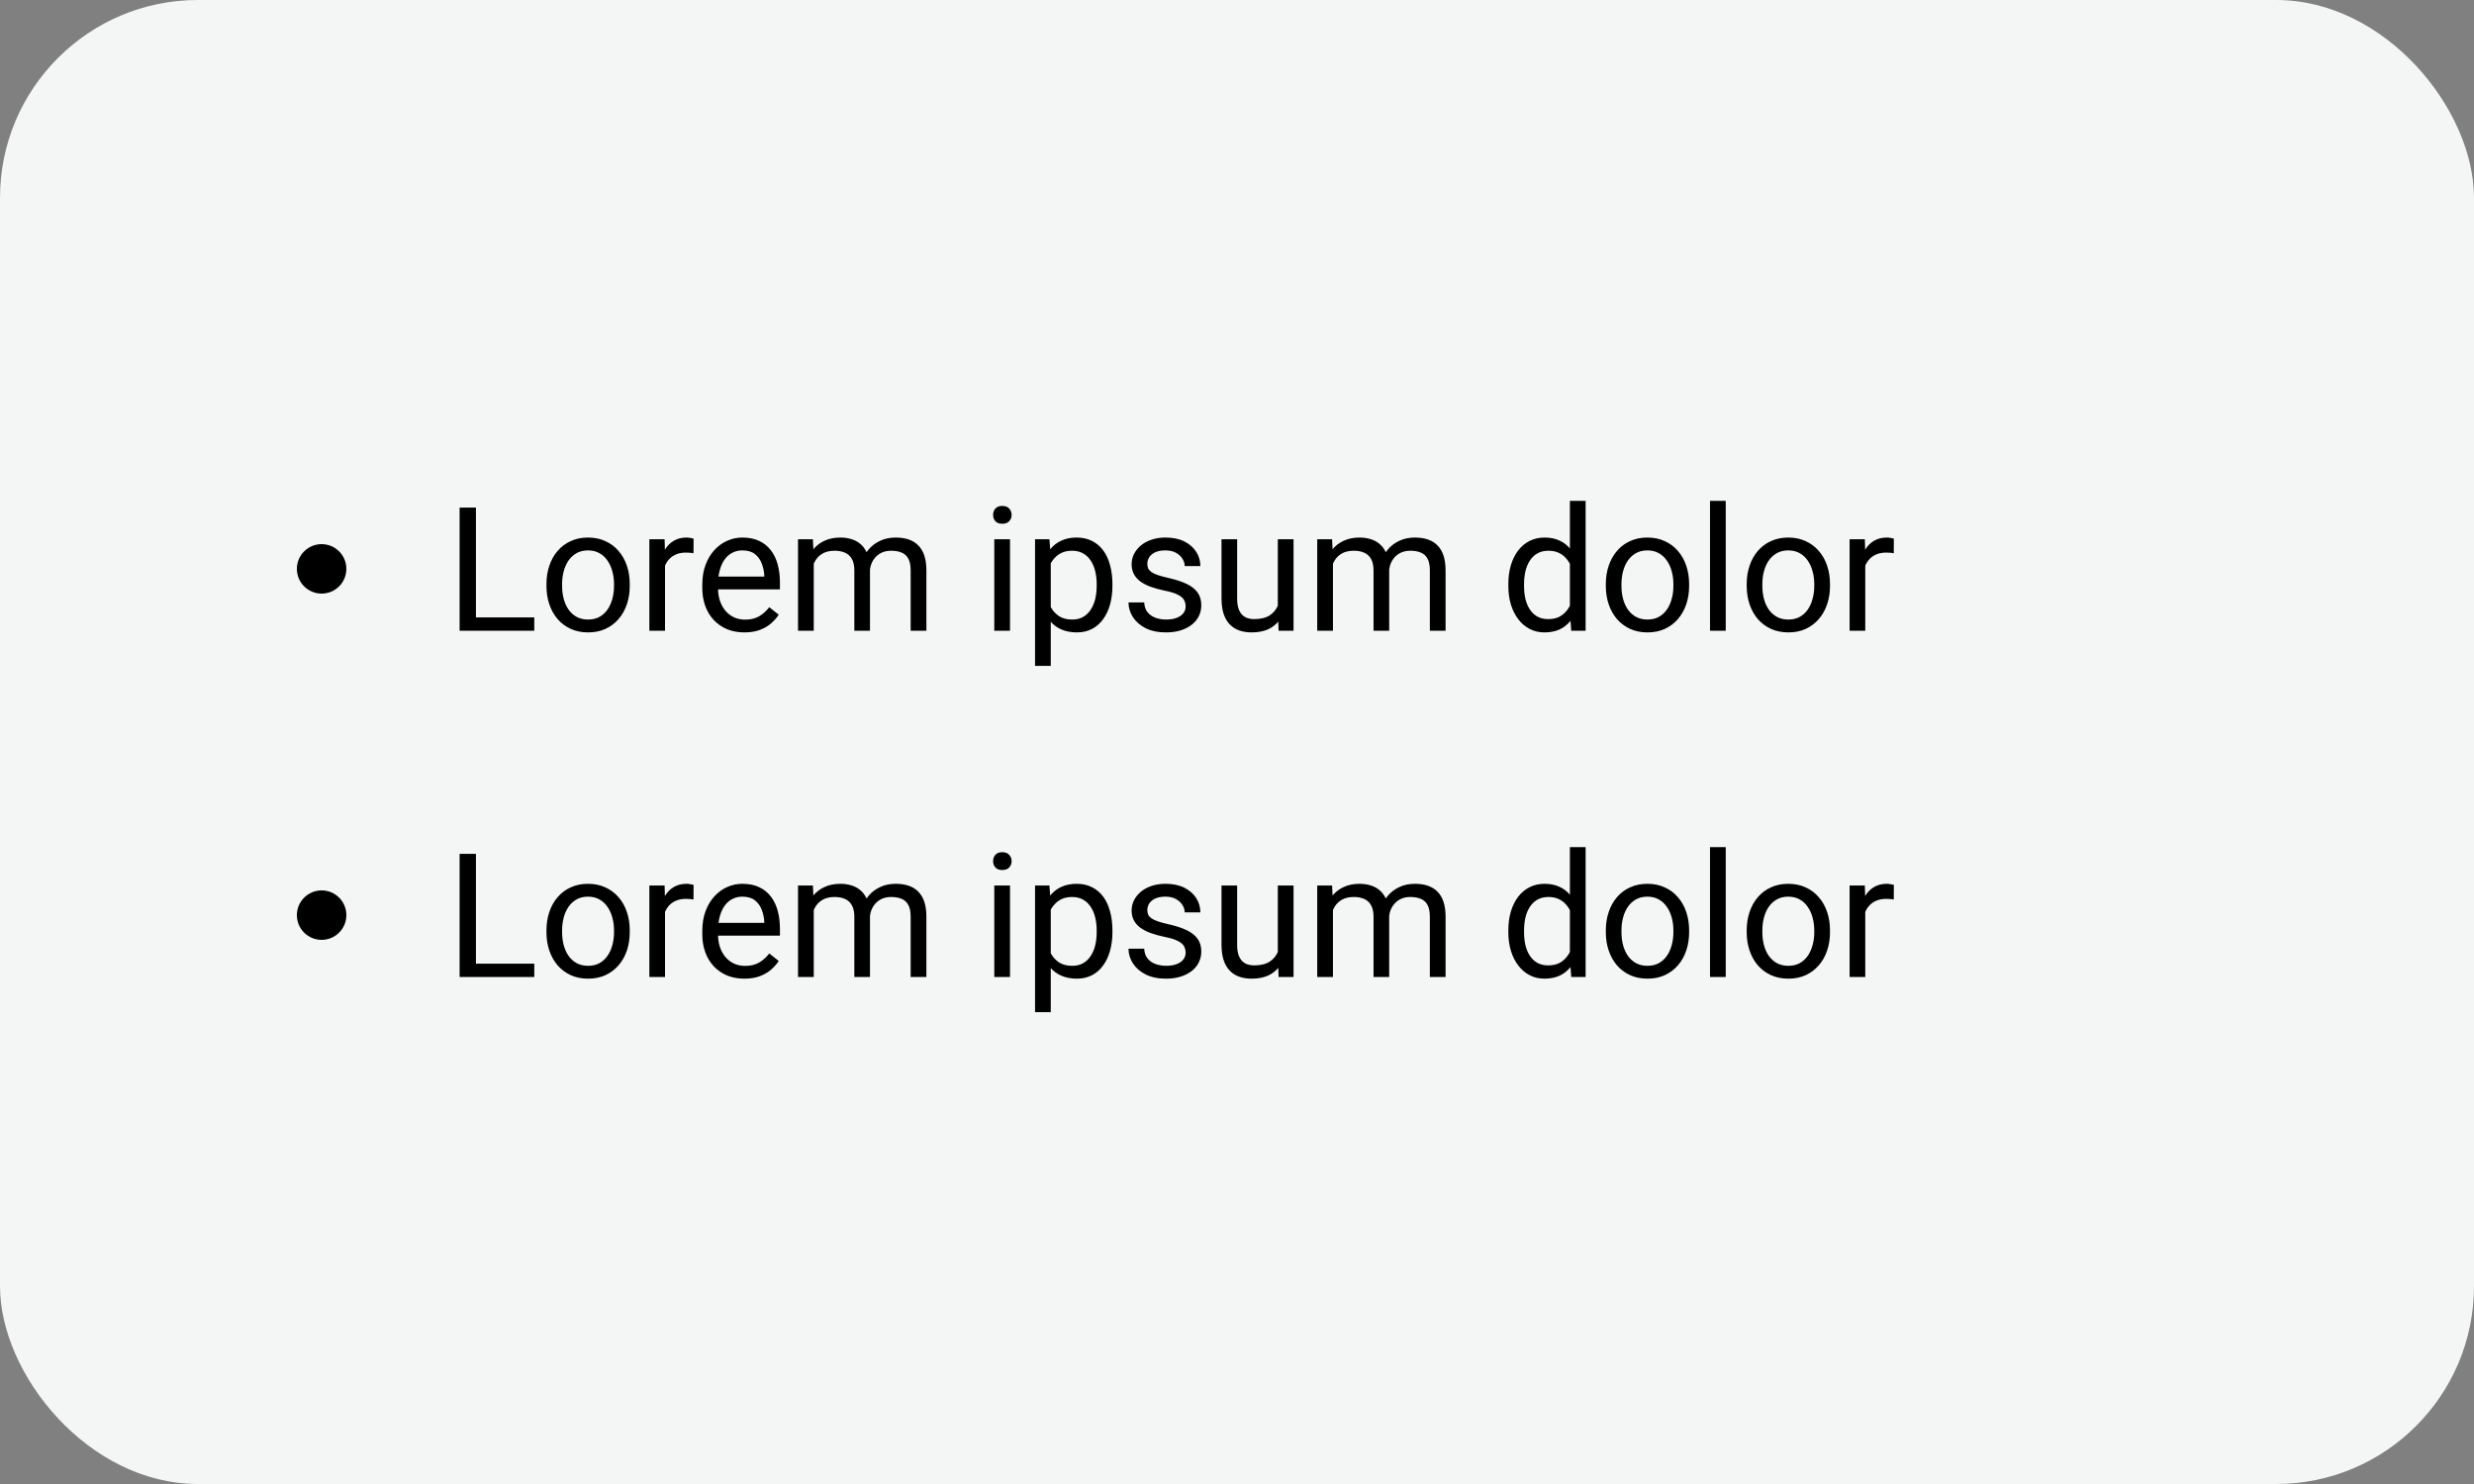 <svg width="200" height="120" viewBox="0 0 200 120" fill="none" xmlns="http://www.w3.org/2000/svg">
<rect x="0" y="0" width="200" height="120" fill="#808080" stroke="none"/>
<rect width="200" height="120" rx="16" fill="#F4F5F5"/>
<circle cx="26" cy="46" r="2" fill="black"/>
<path d="M43.191 49.927V51H38.215V49.927H43.191ZM38.475 41.047V51H37.155V41.047H38.475ZM44.176 47.384V47.227C44.176 46.693 44.253 46.199 44.408 45.743C44.563 45.283 44.786 44.884 45.078 44.547C45.37 44.205 45.723 43.941 46.138 43.754C46.552 43.562 47.017 43.467 47.532 43.467C48.052 43.467 48.519 43.562 48.934 43.754C49.353 43.941 49.708 44.205 50 44.547C50.296 44.884 50.522 45.283 50.677 45.743C50.832 46.199 50.909 46.693 50.909 47.227V47.384C50.909 47.917 50.832 48.411 50.677 48.867C50.522 49.323 50.296 49.722 50 50.063C49.708 50.401 49.355 50.665 48.94 50.856C48.53 51.043 48.065 51.137 47.546 51.137C47.026 51.137 46.559 51.043 46.145 50.856C45.73 50.665 45.374 50.401 45.078 50.063C44.786 49.722 44.563 49.323 44.408 48.867C44.253 48.411 44.176 47.917 44.176 47.384ZM45.44 47.227V47.384C45.44 47.753 45.484 48.102 45.57 48.43C45.657 48.753 45.787 49.04 45.96 49.291C46.138 49.542 46.359 49.74 46.623 49.886C46.887 50.027 47.195 50.098 47.546 50.098C47.892 50.098 48.195 50.027 48.455 49.886C48.719 49.74 48.938 49.542 49.111 49.291C49.285 49.04 49.414 48.753 49.501 48.43C49.592 48.102 49.638 47.753 49.638 47.384V47.227C49.638 46.862 49.592 46.518 49.501 46.194C49.414 45.866 49.282 45.577 49.105 45.326C48.931 45.071 48.713 44.87 48.448 44.725C48.188 44.579 47.883 44.506 47.532 44.506C47.186 44.506 46.88 44.579 46.616 44.725C46.356 44.87 46.138 45.071 45.96 45.326C45.787 45.577 45.657 45.866 45.57 46.194C45.484 46.518 45.44 46.862 45.44 47.227ZM53.76 44.766V51H52.495V43.603H53.726L53.76 44.766ZM56.07 43.562L56.063 44.738C55.959 44.715 55.858 44.702 55.763 44.697C55.672 44.688 55.567 44.684 55.448 44.684C55.157 44.684 54.899 44.729 54.676 44.82C54.453 44.911 54.263 45.039 54.108 45.203C53.953 45.367 53.83 45.563 53.739 45.791C53.653 46.014 53.596 46.26 53.568 46.529L53.213 46.734C53.213 46.288 53.256 45.868 53.343 45.477C53.434 45.085 53.573 44.738 53.76 44.438C53.947 44.132 54.184 43.895 54.471 43.727C54.762 43.553 55.109 43.467 55.51 43.467C55.601 43.467 55.706 43.478 55.824 43.501C55.943 43.519 56.025 43.54 56.07 43.562ZM60.172 51.137C59.657 51.137 59.19 51.05 58.77 50.877C58.356 50.699 57.998 50.451 57.697 50.132C57.401 49.813 57.173 49.435 57.014 48.997C56.854 48.56 56.774 48.081 56.774 47.562V47.274C56.774 46.673 56.863 46.137 57.041 45.668C57.219 45.194 57.46 44.793 57.766 44.465C58.071 44.137 58.417 43.888 58.805 43.72C59.192 43.551 59.593 43.467 60.008 43.467C60.536 43.467 60.992 43.558 61.375 43.74C61.762 43.922 62.079 44.178 62.325 44.506C62.571 44.829 62.754 45.212 62.872 45.654C62.991 46.092 63.05 46.57 63.05 47.09V47.657H57.526V46.625H61.785V46.529C61.767 46.201 61.699 45.882 61.58 45.572C61.466 45.262 61.284 45.007 61.033 44.807C60.783 44.606 60.441 44.506 60.008 44.506C59.721 44.506 59.456 44.567 59.215 44.69C58.973 44.809 58.766 44.987 58.593 45.224C58.42 45.461 58.285 45.75 58.19 46.092C58.094 46.434 58.046 46.828 58.046 47.274V47.562C58.046 47.912 58.094 48.243 58.19 48.553C58.29 48.858 58.433 49.127 58.62 49.359C58.812 49.592 59.042 49.774 59.31 49.906C59.584 50.038 59.894 50.105 60.24 50.105C60.687 50.105 61.065 50.013 61.375 49.831C61.685 49.649 61.956 49.405 62.188 49.1L62.954 49.708C62.795 49.95 62.592 50.18 62.346 50.398C62.1 50.617 61.797 50.795 61.437 50.932C61.081 51.068 60.66 51.137 60.172 51.137ZM65.784 45.073V51H64.513V43.603H65.716L65.784 45.073ZM65.524 47.022L64.936 47.001C64.941 46.495 65.007 46.028 65.135 45.6C65.262 45.167 65.451 44.791 65.702 44.472C65.953 44.153 66.265 43.907 66.639 43.733C67.012 43.556 67.445 43.467 67.938 43.467C68.284 43.467 68.603 43.517 68.894 43.617C69.186 43.713 69.439 43.866 69.653 44.075C69.868 44.285 70.034 44.554 70.152 44.882C70.271 45.21 70.33 45.606 70.33 46.071V51H69.065V46.133C69.065 45.745 68.999 45.435 68.867 45.203C68.74 44.971 68.557 44.802 68.32 44.697C68.083 44.588 67.805 44.533 67.486 44.533C67.113 44.533 66.8 44.599 66.55 44.731C66.299 44.864 66.099 45.046 65.948 45.278C65.798 45.511 65.689 45.777 65.62 46.078C65.556 46.374 65.524 46.689 65.524 47.022ZM70.316 46.324L69.469 46.584C69.473 46.178 69.539 45.789 69.667 45.415C69.799 45.041 69.988 44.709 70.234 44.417C70.485 44.125 70.793 43.895 71.157 43.727C71.522 43.553 71.939 43.467 72.408 43.467C72.805 43.467 73.156 43.519 73.461 43.624C73.771 43.729 74.031 43.891 74.24 44.109C74.454 44.324 74.616 44.599 74.726 44.937C74.835 45.274 74.89 45.675 74.89 46.14V51H73.618V46.126C73.618 45.711 73.552 45.39 73.42 45.162C73.292 44.93 73.11 44.768 72.873 44.677C72.641 44.581 72.363 44.533 72.039 44.533C71.761 44.533 71.515 44.581 71.301 44.677C71.087 44.773 70.907 44.905 70.761 45.073C70.615 45.237 70.503 45.426 70.426 45.641C70.353 45.855 70.316 46.083 70.316 46.324ZM81.65 43.603V51H80.379V43.603H81.65ZM80.283 41.642C80.283 41.437 80.345 41.263 80.468 41.122C80.595 40.981 80.782 40.91 81.028 40.91C81.27 40.91 81.454 40.981 81.582 41.122C81.714 41.263 81.78 41.437 81.78 41.642C81.78 41.838 81.714 42.006 81.582 42.148C81.454 42.284 81.27 42.352 81.028 42.352C80.782 42.352 80.595 42.284 80.468 42.148C80.345 42.006 80.283 41.838 80.283 41.642ZM84.945 45.025V53.844H83.674V43.603H84.836L84.945 45.025ZM89.929 47.24V47.384C89.929 47.922 89.865 48.421 89.737 48.881C89.61 49.337 89.423 49.733 89.177 50.07C88.935 50.408 88.637 50.67 88.281 50.856C87.926 51.043 87.518 51.137 87.058 51.137C86.588 51.137 86.174 51.059 85.814 50.904C85.454 50.749 85.148 50.524 84.897 50.227C84.647 49.931 84.446 49.576 84.296 49.161C84.15 48.746 84.05 48.279 83.995 47.76V46.994C84.05 46.447 84.152 45.957 84.303 45.524C84.453 45.092 84.651 44.722 84.897 44.417C85.148 44.107 85.451 43.872 85.807 43.713C86.162 43.549 86.572 43.467 87.037 43.467C87.502 43.467 87.914 43.558 88.274 43.74C88.634 43.918 88.938 44.173 89.184 44.506C89.43 44.839 89.614 45.237 89.737 45.702C89.865 46.162 89.929 46.675 89.929 47.24ZM88.657 47.384V47.24C88.657 46.871 88.618 46.525 88.541 46.201C88.463 45.873 88.343 45.586 88.179 45.34C88.019 45.089 87.814 44.893 87.564 44.752C87.313 44.606 87.014 44.533 86.668 44.533C86.349 44.533 86.071 44.588 85.834 44.697C85.602 44.807 85.403 44.955 85.239 45.142C85.075 45.324 84.941 45.533 84.836 45.77C84.736 46.003 84.66 46.245 84.61 46.495V48.266C84.701 48.585 84.829 48.885 84.993 49.168C85.157 49.446 85.376 49.672 85.649 49.845C85.923 50.013 86.267 50.098 86.682 50.098C87.023 50.098 87.317 50.027 87.564 49.886C87.814 49.74 88.019 49.542 88.179 49.291C88.343 49.04 88.463 48.753 88.541 48.43C88.618 48.102 88.657 47.753 88.657 47.384ZM95.849 49.038C95.849 48.856 95.808 48.687 95.726 48.532C95.648 48.373 95.486 48.229 95.24 48.102C94.999 47.969 94.634 47.855 94.147 47.76C93.736 47.673 93.365 47.571 93.032 47.452C92.704 47.334 92.424 47.19 92.191 47.022C91.963 46.853 91.788 46.655 91.665 46.427C91.542 46.199 91.481 45.932 91.481 45.627C91.481 45.335 91.544 45.06 91.672 44.8C91.804 44.54 91.989 44.31 92.226 44.109C92.467 43.909 92.757 43.752 93.094 43.638C93.431 43.524 93.807 43.467 94.222 43.467C94.814 43.467 95.32 43.572 95.739 43.781C96.159 43.991 96.48 44.271 96.703 44.622C96.926 44.968 97.038 45.353 97.038 45.777H95.773C95.773 45.572 95.712 45.374 95.589 45.183C95.47 44.987 95.295 44.825 95.062 44.697C94.835 44.57 94.554 44.506 94.222 44.506C93.871 44.506 93.586 44.56 93.367 44.67C93.153 44.775 92.996 44.909 92.895 45.073C92.8 45.237 92.752 45.41 92.752 45.593C92.752 45.73 92.775 45.852 92.82 45.962C92.87 46.067 92.957 46.165 93.08 46.256C93.203 46.342 93.376 46.425 93.6 46.502C93.823 46.579 94.108 46.657 94.454 46.734C95.06 46.871 95.559 47.035 95.951 47.227C96.343 47.418 96.635 47.653 96.826 47.931C97.018 48.209 97.113 48.546 97.113 48.942C97.113 49.266 97.045 49.562 96.908 49.831C96.776 50.1 96.582 50.332 96.327 50.528C96.076 50.72 95.776 50.87 95.425 50.98C95.079 51.084 94.689 51.137 94.256 51.137C93.604 51.137 93.053 51.02 92.602 50.788C92.15 50.556 91.809 50.255 91.576 49.886C91.344 49.517 91.228 49.127 91.228 48.717H92.499C92.517 49.063 92.618 49.339 92.8 49.544C92.982 49.745 93.205 49.888 93.47 49.975C93.734 50.057 93.996 50.098 94.256 50.098C94.602 50.098 94.892 50.052 95.124 49.961C95.361 49.87 95.541 49.745 95.664 49.585C95.787 49.425 95.849 49.243 95.849 49.038ZM103.3 49.291V43.603H104.571V51H103.361L103.3 49.291ZM103.539 47.732L104.065 47.719C104.065 48.211 104.013 48.667 103.908 49.086C103.808 49.501 103.644 49.861 103.416 50.166C103.188 50.471 102.89 50.711 102.521 50.884C102.151 51.052 101.702 51.137 101.174 51.137C100.814 51.137 100.483 51.084 100.183 50.98C99.886 50.875 99.631 50.713 99.417 50.494C99.203 50.275 99.037 49.991 98.918 49.64C98.804 49.289 98.747 48.867 98.747 48.375V43.603H100.012V48.389C100.012 48.721 100.048 48.997 100.121 49.216C100.199 49.43 100.301 49.601 100.429 49.728C100.561 49.852 100.707 49.938 100.866 49.988C101.03 50.038 101.199 50.063 101.372 50.063C101.91 50.063 102.336 49.961 102.65 49.756C102.965 49.546 103.19 49.266 103.327 48.915C103.468 48.56 103.539 48.165 103.539 47.732ZM107.757 45.073V51H106.485V43.603H107.688L107.757 45.073ZM107.497 47.022L106.909 47.001C106.914 46.495 106.98 46.028 107.107 45.6C107.235 45.167 107.424 44.791 107.675 44.472C107.925 44.153 108.238 43.907 108.611 43.733C108.985 43.556 109.418 43.467 109.91 43.467C110.257 43.467 110.576 43.517 110.867 43.617C111.159 43.713 111.412 43.866 111.626 44.075C111.84 44.285 112.007 44.554 112.125 44.882C112.243 45.21 112.303 45.606 112.303 46.071V51H111.038V46.133C111.038 45.745 110.972 45.435 110.84 45.203C110.712 44.971 110.53 44.802 110.293 44.697C110.056 44.588 109.778 44.533 109.459 44.533C109.085 44.533 108.773 44.599 108.522 44.731C108.272 44.864 108.071 45.046 107.921 45.278C107.771 45.511 107.661 45.777 107.593 46.078C107.529 46.374 107.497 46.689 107.497 47.022ZM112.289 46.324L111.441 46.584C111.446 46.178 111.512 45.789 111.64 45.415C111.772 45.041 111.961 44.709 112.207 44.417C112.458 44.125 112.765 43.895 113.13 43.727C113.494 43.553 113.911 43.467 114.381 43.467C114.777 43.467 115.128 43.519 115.434 43.624C115.743 43.729 116.003 43.891 116.213 44.109C116.427 44.324 116.589 44.599 116.698 44.937C116.808 45.274 116.862 45.675 116.862 46.14V51H115.591V46.126C115.591 45.711 115.525 45.39 115.393 45.162C115.265 44.93 115.083 44.768 114.846 44.677C114.613 44.581 114.335 44.533 114.012 44.533C113.734 44.533 113.488 44.581 113.273 44.677C113.059 44.773 112.879 44.905 112.733 45.073C112.588 45.237 112.476 45.426 112.398 45.641C112.326 45.855 112.289 46.083 112.289 46.324ZM126.911 49.565V40.5H128.183V51H127.021L126.911 49.565ZM121.935 47.384V47.24C121.935 46.675 122.003 46.162 122.14 45.702C122.281 45.237 122.479 44.839 122.734 44.506C122.994 44.173 123.302 43.918 123.657 43.74C124.017 43.558 124.418 43.467 124.86 43.467C125.325 43.467 125.731 43.549 126.077 43.713C126.428 43.872 126.724 44.107 126.966 44.417C127.212 44.722 127.406 45.092 127.547 45.524C127.688 45.957 127.786 46.447 127.841 46.994V47.623C127.791 48.165 127.693 48.653 127.547 49.086C127.406 49.519 127.212 49.888 126.966 50.193C126.724 50.499 126.428 50.733 126.077 50.898C125.726 51.057 125.316 51.137 124.847 51.137C124.414 51.137 124.017 51.043 123.657 50.856C123.302 50.67 122.994 50.408 122.734 50.07C122.479 49.733 122.281 49.337 122.14 48.881C122.003 48.421 121.935 47.922 121.935 47.384ZM123.206 47.24V47.384C123.206 47.753 123.243 48.099 123.315 48.423C123.393 48.746 123.511 49.031 123.671 49.277C123.83 49.523 124.033 49.717 124.279 49.858C124.525 49.995 124.819 50.063 125.161 50.063C125.58 50.063 125.924 49.975 126.193 49.797C126.467 49.619 126.686 49.384 126.85 49.093C127.014 48.801 127.141 48.484 127.232 48.143V46.495C127.178 46.245 127.098 46.003 126.993 45.77C126.893 45.533 126.761 45.324 126.597 45.142C126.437 44.955 126.239 44.807 126.002 44.697C125.77 44.588 125.494 44.533 125.175 44.533C124.828 44.533 124.53 44.606 124.279 44.752C124.033 44.893 123.83 45.089 123.671 45.34C123.511 45.586 123.393 45.873 123.315 46.201C123.243 46.525 123.206 46.871 123.206 47.24ZM129.816 47.384V47.227C129.816 46.693 129.894 46.199 130.049 45.743C130.204 45.283 130.427 44.884 130.719 44.547C131.01 44.205 131.364 43.941 131.778 43.754C132.193 43.562 132.658 43.467 133.173 43.467C133.692 43.467 134.16 43.562 134.574 43.754C134.993 43.941 135.349 44.205 135.641 44.547C135.937 44.884 136.162 45.283 136.317 45.743C136.472 46.199 136.55 46.693 136.55 47.227V47.384C136.55 47.917 136.472 48.411 136.317 48.867C136.162 49.323 135.937 49.722 135.641 50.063C135.349 50.401 134.996 50.665 134.581 50.856C134.171 51.043 133.706 51.137 133.187 51.137C132.667 51.137 132.2 51.043 131.785 50.856C131.37 50.665 131.015 50.401 130.719 50.063C130.427 49.722 130.204 49.323 130.049 48.867C129.894 48.411 129.816 47.917 129.816 47.384ZM131.081 47.227V47.384C131.081 47.753 131.124 48.102 131.211 48.43C131.298 48.753 131.427 49.04 131.601 49.291C131.778 49.542 131.999 49.74 132.264 49.886C132.528 50.027 132.836 50.098 133.187 50.098C133.533 50.098 133.836 50.027 134.096 49.886C134.36 49.74 134.579 49.542 134.752 49.291C134.925 49.04 135.055 48.753 135.142 48.43C135.233 48.102 135.278 47.753 135.278 47.384V47.227C135.278 46.862 135.233 46.518 135.142 46.194C135.055 45.866 134.923 45.577 134.745 45.326C134.572 45.071 134.353 44.87 134.089 44.725C133.829 44.579 133.524 44.506 133.173 44.506C132.826 44.506 132.521 44.579 132.257 44.725C131.997 44.87 131.778 45.071 131.601 45.326C131.427 45.577 131.298 45.866 131.211 46.194C131.124 46.518 131.081 46.862 131.081 47.227ZM139.51 40.5V51H138.238V40.5H139.51ZM141.205 47.384V47.227C141.205 46.693 141.283 46.199 141.438 45.743C141.592 45.283 141.816 44.884 142.107 44.547C142.399 44.205 142.752 43.941 143.167 43.754C143.582 43.562 144.047 43.467 144.562 43.467C145.081 43.467 145.548 43.562 145.963 43.754C146.382 43.941 146.738 44.205 147.029 44.547C147.326 44.884 147.551 45.283 147.706 45.743C147.861 46.199 147.938 46.693 147.938 47.227V47.384C147.938 47.917 147.861 48.411 147.706 48.867C147.551 49.323 147.326 49.722 147.029 50.063C146.738 50.401 146.384 50.665 145.97 50.856C145.56 51.043 145.095 51.137 144.575 51.137C144.056 51.137 143.589 51.043 143.174 50.856C142.759 50.665 142.404 50.401 142.107 50.063C141.816 49.722 141.592 49.323 141.438 48.867C141.283 48.411 141.205 47.917 141.205 47.384ZM142.47 47.227V47.384C142.47 47.753 142.513 48.102 142.6 48.43C142.686 48.753 142.816 49.04 142.989 49.291C143.167 49.542 143.388 49.74 143.652 49.886C143.917 50.027 144.224 50.098 144.575 50.098C144.922 50.098 145.225 50.027 145.484 49.886C145.749 49.74 145.967 49.542 146.141 49.291C146.314 49.04 146.444 48.753 146.53 48.43C146.621 48.102 146.667 47.753 146.667 47.384V47.227C146.667 46.862 146.621 46.518 146.53 46.194C146.444 45.866 146.312 45.577 146.134 45.326C145.961 45.071 145.742 44.87 145.478 44.725C145.218 44.579 144.912 44.506 144.562 44.506C144.215 44.506 143.91 44.579 143.646 44.725C143.386 44.87 143.167 45.071 142.989 45.326C142.816 45.577 142.686 45.866 142.6 46.194C142.513 46.518 142.47 46.862 142.47 47.227ZM150.789 44.766V51H149.524V43.603H150.755L150.789 44.766ZM153.1 43.562L153.093 44.738C152.988 44.715 152.888 44.702 152.792 44.697C152.701 44.688 152.596 44.684 152.478 44.684C152.186 44.684 151.928 44.729 151.705 44.82C151.482 44.911 151.293 45.039 151.138 45.203C150.983 45.367 150.86 45.563 150.769 45.791C150.682 46.014 150.625 46.26 150.598 46.529L150.242 46.734C150.242 46.288 150.285 45.868 150.372 45.477C150.463 45.085 150.602 44.738 150.789 44.438C150.976 44.132 151.213 43.895 151.5 43.727C151.792 43.553 152.138 43.467 152.539 43.467C152.63 43.467 152.735 43.478 152.854 43.501C152.972 43.519 153.054 43.54 153.1 43.562Z" fill="black"/>
<circle cx="26" cy="74" r="2" fill="black"/>
<path d="M43.191 77.927V79H38.215V77.927H43.191ZM38.475 69.047V79H37.155V69.047H38.475ZM44.176 75.384V75.227C44.176 74.693 44.253 74.199 44.408 73.743C44.563 73.283 44.786 72.884 45.078 72.547C45.37 72.205 45.723 71.941 46.138 71.754C46.552 71.562 47.017 71.467 47.532 71.467C48.052 71.467 48.519 71.562 48.934 71.754C49.353 71.941 49.708 72.205 50 72.547C50.296 72.884 50.522 73.283 50.677 73.743C50.832 74.199 50.909 74.693 50.909 75.227V75.384C50.909 75.917 50.832 76.412 50.677 76.867C50.522 77.323 50.296 77.722 50 78.064C49.708 78.401 49.355 78.665 48.94 78.856C48.53 79.043 48.065 79.137 47.546 79.137C47.026 79.137 46.559 79.043 46.145 78.856C45.73 78.665 45.374 78.401 45.078 78.064C44.786 77.722 44.563 77.323 44.408 76.867C44.253 76.412 44.176 75.917 44.176 75.384ZM45.44 75.227V75.384C45.44 75.753 45.484 76.102 45.57 76.43C45.657 76.753 45.787 77.04 45.96 77.291C46.138 77.542 46.359 77.74 46.623 77.886C46.887 78.027 47.195 78.098 47.546 78.098C47.892 78.098 48.195 78.027 48.455 77.886C48.719 77.74 48.938 77.542 49.111 77.291C49.285 77.04 49.414 76.753 49.501 76.43C49.592 76.102 49.638 75.753 49.638 75.384V75.227C49.638 74.862 49.592 74.518 49.501 74.194C49.414 73.866 49.282 73.577 49.105 73.326C48.931 73.071 48.713 72.87 48.448 72.725C48.188 72.579 47.883 72.506 47.532 72.506C47.186 72.506 46.88 72.579 46.616 72.725C46.356 72.87 46.138 73.071 45.96 73.326C45.787 73.577 45.657 73.866 45.57 74.194C45.484 74.518 45.44 74.862 45.44 75.227ZM53.76 72.766V79H52.495V71.603H53.726L53.76 72.766ZM56.07 71.562L56.063 72.738C55.959 72.716 55.858 72.702 55.763 72.697C55.672 72.688 55.567 72.684 55.448 72.684C55.157 72.684 54.899 72.729 54.676 72.82C54.453 72.912 54.263 73.039 54.108 73.203C53.953 73.367 53.83 73.563 53.739 73.791C53.653 74.014 53.596 74.26 53.568 74.529L53.213 74.734C53.213 74.288 53.256 73.868 53.343 73.477C53.434 73.085 53.573 72.738 53.76 72.438C53.947 72.132 54.184 71.895 54.471 71.727C54.762 71.553 55.109 71.467 55.51 71.467C55.601 71.467 55.706 71.478 55.824 71.501C55.943 71.519 56.025 71.54 56.07 71.562ZM60.172 79.137C59.657 79.137 59.19 79.05 58.77 78.877C58.356 78.699 57.998 78.451 57.697 78.132C57.401 77.813 57.173 77.435 57.014 76.997C56.854 76.56 56.774 76.081 56.774 75.561V75.274C56.774 74.673 56.863 74.137 57.041 73.668C57.219 73.194 57.46 72.793 57.766 72.465C58.071 72.137 58.417 71.888 58.805 71.72C59.192 71.551 59.593 71.467 60.008 71.467C60.536 71.467 60.992 71.558 61.375 71.74C61.762 71.922 62.079 72.178 62.325 72.506C62.571 72.829 62.754 73.212 62.872 73.654C62.991 74.092 63.05 74.57 63.05 75.09V75.657H57.526V74.625H61.785V74.529C61.767 74.201 61.699 73.882 61.58 73.572C61.466 73.262 61.284 73.007 61.033 72.807C60.783 72.606 60.441 72.506 60.008 72.506C59.721 72.506 59.456 72.567 59.215 72.69C58.973 72.809 58.766 72.987 58.593 73.224C58.42 73.461 58.285 73.75 58.19 74.092C58.094 74.434 58.046 74.828 58.046 75.274V75.561C58.046 75.912 58.094 76.243 58.19 76.553C58.29 76.858 58.433 77.127 58.62 77.359C58.812 77.592 59.042 77.774 59.31 77.906C59.584 78.038 59.894 78.105 60.24 78.105C60.687 78.105 61.065 78.013 61.375 77.831C61.685 77.649 61.956 77.405 62.188 77.1L62.954 77.708C62.795 77.95 62.592 78.18 62.346 78.398C62.1 78.617 61.797 78.795 61.437 78.932C61.081 79.068 60.66 79.137 60.172 79.137ZM65.784 73.073V79H64.513V71.603H65.716L65.784 73.073ZM65.524 75.022L64.936 75.001C64.941 74.495 65.007 74.028 65.135 73.6C65.262 73.167 65.451 72.791 65.702 72.472C65.953 72.153 66.265 71.907 66.639 71.733C67.012 71.556 67.445 71.467 67.938 71.467C68.284 71.467 68.603 71.517 68.894 71.617C69.186 71.713 69.439 71.866 69.653 72.075C69.868 72.285 70.034 72.554 70.152 72.882C70.271 73.21 70.33 73.606 70.33 74.071V79H69.065V74.133C69.065 73.745 68.999 73.436 68.867 73.203C68.74 72.971 68.557 72.802 68.32 72.697C68.083 72.588 67.805 72.533 67.486 72.533C67.113 72.533 66.8 72.599 66.55 72.731C66.299 72.864 66.099 73.046 65.948 73.278C65.798 73.511 65.689 73.777 65.62 74.078C65.556 74.374 65.524 74.689 65.524 75.022ZM70.316 74.324L69.469 74.584C69.473 74.178 69.539 73.789 69.667 73.415C69.799 73.041 69.988 72.709 70.234 72.417C70.485 72.125 70.793 71.895 71.157 71.727C71.522 71.553 71.939 71.467 72.408 71.467C72.805 71.467 73.156 71.519 73.461 71.624C73.771 71.729 74.031 71.891 74.24 72.109C74.454 72.324 74.616 72.599 74.726 72.936C74.835 73.274 74.89 73.675 74.89 74.14V79H73.618V74.126C73.618 73.711 73.552 73.39 73.42 73.162C73.292 72.93 73.11 72.768 72.873 72.677C72.641 72.581 72.363 72.533 72.039 72.533C71.761 72.533 71.515 72.581 71.301 72.677C71.087 72.772 70.907 72.905 70.761 73.073C70.615 73.237 70.503 73.426 70.426 73.641C70.353 73.855 70.316 74.083 70.316 74.324ZM81.65 71.603V79H80.379V71.603H81.65ZM80.283 69.642C80.283 69.436 80.345 69.263 80.468 69.122C80.595 68.981 80.782 68.91 81.028 68.91C81.27 68.91 81.454 68.981 81.582 69.122C81.714 69.263 81.78 69.436 81.78 69.642C81.78 69.838 81.714 70.006 81.582 70.147C81.454 70.284 81.27 70.353 81.028 70.353C80.782 70.353 80.595 70.284 80.468 70.147C80.345 70.006 80.283 69.838 80.283 69.642ZM84.945 73.025V81.844H83.674V71.603H84.836L84.945 73.025ZM89.929 75.24V75.384C89.929 75.921 89.865 76.421 89.737 76.881C89.61 77.337 89.423 77.733 89.177 78.07C88.935 78.408 88.637 78.67 88.281 78.856C87.926 79.043 87.518 79.137 87.058 79.137C86.588 79.137 86.174 79.059 85.814 78.904C85.454 78.749 85.148 78.524 84.897 78.228C84.647 77.931 84.446 77.576 84.296 77.161C84.15 76.746 84.05 76.279 83.995 75.76V74.994C84.05 74.447 84.152 73.957 84.303 73.524C84.453 73.091 84.651 72.722 84.897 72.417C85.148 72.107 85.451 71.872 85.807 71.713C86.162 71.549 86.572 71.467 87.037 71.467C87.502 71.467 87.914 71.558 88.274 71.74C88.634 71.918 88.938 72.173 89.184 72.506C89.43 72.838 89.614 73.237 89.737 73.702C89.865 74.162 89.929 74.675 89.929 75.24ZM88.657 75.384V75.24C88.657 74.871 88.618 74.525 88.541 74.201C88.463 73.873 88.343 73.586 88.179 73.34C88.019 73.089 87.814 72.893 87.564 72.752C87.313 72.606 87.014 72.533 86.668 72.533C86.349 72.533 86.071 72.588 85.834 72.697C85.602 72.807 85.403 72.955 85.239 73.142C85.075 73.324 84.941 73.534 84.836 73.77C84.736 74.003 84.66 74.245 84.61 74.495V76.266C84.701 76.585 84.829 76.885 84.993 77.168C85.157 77.446 85.376 77.671 85.649 77.845C85.923 78.013 86.267 78.098 86.682 78.098C87.023 78.098 87.317 78.027 87.564 77.886C87.814 77.74 88.019 77.542 88.179 77.291C88.343 77.04 88.463 76.753 88.541 76.43C88.618 76.102 88.657 75.753 88.657 75.384ZM95.849 77.038C95.849 76.856 95.808 76.687 95.726 76.532C95.648 76.373 95.486 76.229 95.24 76.102C94.999 75.969 94.634 75.856 94.147 75.76C93.736 75.673 93.365 75.571 93.032 75.452C92.704 75.334 92.424 75.19 92.191 75.022C91.963 74.853 91.788 74.655 91.665 74.427C91.542 74.199 91.481 73.932 91.481 73.627C91.481 73.335 91.544 73.06 91.672 72.8C91.804 72.54 91.989 72.31 92.226 72.109C92.467 71.909 92.757 71.752 93.094 71.638C93.431 71.524 93.807 71.467 94.222 71.467C94.814 71.467 95.32 71.572 95.739 71.781C96.159 71.991 96.48 72.271 96.703 72.622C96.926 72.968 97.038 73.353 97.038 73.777H95.773C95.773 73.572 95.712 73.374 95.589 73.183C95.47 72.987 95.295 72.825 95.062 72.697C94.835 72.57 94.554 72.506 94.222 72.506C93.871 72.506 93.586 72.561 93.367 72.67C93.153 72.775 92.996 72.909 92.895 73.073C92.8 73.237 92.752 73.41 92.752 73.593C92.752 73.73 92.775 73.853 92.82 73.962C92.87 74.067 92.957 74.165 93.08 74.256C93.203 74.342 93.376 74.424 93.6 74.502C93.823 74.579 94.108 74.657 94.454 74.734C95.06 74.871 95.559 75.035 95.951 75.227C96.343 75.418 96.635 75.653 96.826 75.931C97.018 76.209 97.113 76.546 97.113 76.942C97.113 77.266 97.045 77.562 96.908 77.831C96.776 78.1 96.582 78.332 96.327 78.528C96.076 78.72 95.776 78.87 95.425 78.98C95.079 79.084 94.689 79.137 94.256 79.137C93.604 79.137 93.053 79.02 92.602 78.788C92.15 78.556 91.809 78.255 91.576 77.886C91.344 77.517 91.228 77.127 91.228 76.717H92.499C92.517 77.063 92.618 77.339 92.8 77.544C92.982 77.745 93.205 77.888 93.47 77.975C93.734 78.057 93.996 78.098 94.256 78.098C94.602 78.098 94.892 78.052 95.124 77.961C95.361 77.87 95.541 77.745 95.664 77.585C95.787 77.425 95.849 77.243 95.849 77.038ZM103.3 77.291V71.603H104.571V79H103.361L103.3 77.291ZM103.539 75.732L104.065 75.719C104.065 76.211 104.013 76.667 103.908 77.086C103.808 77.501 103.644 77.861 103.416 78.166C103.188 78.471 102.89 78.711 102.521 78.884C102.151 79.052 101.702 79.137 101.174 79.137C100.814 79.137 100.483 79.084 100.183 78.98C99.886 78.875 99.631 78.713 99.417 78.494C99.203 78.275 99.037 77.991 98.918 77.64C98.804 77.289 98.747 76.867 98.747 76.375V71.603H100.012V76.389C100.012 76.721 100.048 76.997 100.121 77.216C100.199 77.43 100.301 77.601 100.429 77.728C100.561 77.852 100.707 77.938 100.866 77.988C101.03 78.038 101.199 78.064 101.372 78.064C101.91 78.064 102.336 77.961 102.65 77.756C102.965 77.546 103.19 77.266 103.327 76.915C103.468 76.56 103.539 76.165 103.539 75.732ZM107.757 73.073V79H106.485V71.603H107.688L107.757 73.073ZM107.497 75.022L106.909 75.001C106.914 74.495 106.98 74.028 107.107 73.6C107.235 73.167 107.424 72.791 107.675 72.472C107.925 72.153 108.238 71.907 108.611 71.733C108.985 71.556 109.418 71.467 109.91 71.467C110.257 71.467 110.576 71.517 110.867 71.617C111.159 71.713 111.412 71.866 111.626 72.075C111.84 72.285 112.007 72.554 112.125 72.882C112.243 73.21 112.303 73.606 112.303 74.071V79H111.038V74.133C111.038 73.745 110.972 73.436 110.84 73.203C110.712 72.971 110.53 72.802 110.293 72.697C110.056 72.588 109.778 72.533 109.459 72.533C109.085 72.533 108.773 72.599 108.522 72.731C108.272 72.864 108.071 73.046 107.921 73.278C107.771 73.511 107.661 73.777 107.593 74.078C107.529 74.374 107.497 74.689 107.497 75.022ZM112.289 74.324L111.441 74.584C111.446 74.178 111.512 73.789 111.64 73.415C111.772 73.041 111.961 72.709 112.207 72.417C112.458 72.125 112.765 71.895 113.13 71.727C113.494 71.553 113.911 71.467 114.381 71.467C114.777 71.467 115.128 71.519 115.434 71.624C115.743 71.729 116.003 71.891 116.213 72.109C116.427 72.324 116.589 72.599 116.698 72.936C116.808 73.274 116.862 73.675 116.862 74.14V79H115.591V74.126C115.591 73.711 115.525 73.39 115.393 73.162C115.265 72.93 115.083 72.768 114.846 72.677C114.613 72.581 114.335 72.533 114.012 72.533C113.734 72.533 113.488 72.581 113.273 72.677C113.059 72.772 112.879 72.905 112.733 73.073C112.588 73.237 112.476 73.426 112.398 73.641C112.326 73.855 112.289 74.083 112.289 74.324ZM126.911 77.564V68.5H128.183V79H127.021L126.911 77.564ZM121.935 75.384V75.24C121.935 74.675 122.003 74.162 122.14 73.702C122.281 73.237 122.479 72.838 122.734 72.506C122.994 72.173 123.302 71.918 123.657 71.74C124.017 71.558 124.418 71.467 124.86 71.467C125.325 71.467 125.731 71.549 126.077 71.713C126.428 71.872 126.724 72.107 126.966 72.417C127.212 72.722 127.406 73.091 127.547 73.524C127.688 73.957 127.786 74.447 127.841 74.994V75.623C127.791 76.165 127.693 76.653 127.547 77.086C127.406 77.519 127.212 77.888 126.966 78.193C126.724 78.499 126.428 78.733 126.077 78.897C125.726 79.057 125.316 79.137 124.847 79.137C124.414 79.137 124.017 79.043 123.657 78.856C123.302 78.67 122.994 78.408 122.734 78.07C122.479 77.733 122.281 77.337 122.14 76.881C122.003 76.421 121.935 75.921 121.935 75.384ZM123.206 75.24V75.384C123.206 75.753 123.243 76.099 123.315 76.423C123.393 76.746 123.511 77.031 123.671 77.277C123.83 77.523 124.033 77.717 124.279 77.858C124.525 77.995 124.819 78.064 125.161 78.064C125.58 78.064 125.924 77.975 126.193 77.797C126.467 77.619 126.686 77.384 126.85 77.093C127.014 76.801 127.141 76.484 127.232 76.143V74.495C127.178 74.245 127.098 74.003 126.993 73.77C126.893 73.534 126.761 73.324 126.597 73.142C126.437 72.955 126.239 72.807 126.002 72.697C125.77 72.588 125.494 72.533 125.175 72.533C124.828 72.533 124.53 72.606 124.279 72.752C124.033 72.893 123.83 73.089 123.671 73.34C123.511 73.586 123.393 73.873 123.315 74.201C123.243 74.525 123.206 74.871 123.206 75.24ZM129.816 75.384V75.227C129.816 74.693 129.894 74.199 130.049 73.743C130.204 73.283 130.427 72.884 130.719 72.547C131.01 72.205 131.364 71.941 131.778 71.754C132.193 71.562 132.658 71.467 133.173 71.467C133.692 71.467 134.16 71.562 134.574 71.754C134.993 71.941 135.349 72.205 135.641 72.547C135.937 72.884 136.162 73.283 136.317 73.743C136.472 74.199 136.55 74.693 136.55 75.227V75.384C136.55 75.917 136.472 76.412 136.317 76.867C136.162 77.323 135.937 77.722 135.641 78.064C135.349 78.401 134.996 78.665 134.581 78.856C134.171 79.043 133.706 79.137 133.187 79.137C132.667 79.137 132.2 79.043 131.785 78.856C131.37 78.665 131.015 78.401 130.719 78.064C130.427 77.722 130.204 77.323 130.049 76.867C129.894 76.412 129.816 75.917 129.816 75.384ZM131.081 75.227V75.384C131.081 75.753 131.124 76.102 131.211 76.43C131.298 76.753 131.427 77.04 131.601 77.291C131.778 77.542 131.999 77.74 132.264 77.886C132.528 78.027 132.836 78.098 133.187 78.098C133.533 78.098 133.836 78.027 134.096 77.886C134.36 77.74 134.579 77.542 134.752 77.291C134.925 77.04 135.055 76.753 135.142 76.43C135.233 76.102 135.278 75.753 135.278 75.384V75.227C135.278 74.862 135.233 74.518 135.142 74.194C135.055 73.866 134.923 73.577 134.745 73.326C134.572 73.071 134.353 72.87 134.089 72.725C133.829 72.579 133.524 72.506 133.173 72.506C132.826 72.506 132.521 72.579 132.257 72.725C131.997 72.87 131.778 73.071 131.601 73.326C131.427 73.577 131.298 73.866 131.211 74.194C131.124 74.518 131.081 74.862 131.081 75.227ZM139.51 68.5V79H138.238V68.5H139.51ZM141.205 75.384V75.227C141.205 74.693 141.283 74.199 141.438 73.743C141.592 73.283 141.816 72.884 142.107 72.547C142.399 72.205 142.752 71.941 143.167 71.754C143.582 71.562 144.047 71.467 144.562 71.467C145.081 71.467 145.548 71.562 145.963 71.754C146.382 71.941 146.738 72.205 147.029 72.547C147.326 72.884 147.551 73.283 147.706 73.743C147.861 74.199 147.938 74.693 147.938 75.227V75.384C147.938 75.917 147.861 76.412 147.706 76.867C147.551 77.323 147.326 77.722 147.029 78.064C146.738 78.401 146.384 78.665 145.97 78.856C145.56 79.043 145.095 79.137 144.575 79.137C144.056 79.137 143.589 79.043 143.174 78.856C142.759 78.665 142.404 78.401 142.107 78.064C141.816 77.722 141.592 77.323 141.438 76.867C141.283 76.412 141.205 75.917 141.205 75.384ZM142.47 75.227V75.384C142.47 75.753 142.513 76.102 142.6 76.43C142.686 76.753 142.816 77.04 142.989 77.291C143.167 77.542 143.388 77.74 143.652 77.886C143.917 78.027 144.224 78.098 144.575 78.098C144.922 78.098 145.225 78.027 145.484 77.886C145.749 77.74 145.967 77.542 146.141 77.291C146.314 77.04 146.444 76.753 146.53 76.43C146.621 76.102 146.667 75.753 146.667 75.384V75.227C146.667 74.862 146.621 74.518 146.53 74.194C146.444 73.866 146.312 73.577 146.134 73.326C145.961 73.071 145.742 72.87 145.478 72.725C145.218 72.579 144.912 72.506 144.562 72.506C144.215 72.506 143.91 72.579 143.646 72.725C143.386 72.87 143.167 73.071 142.989 73.326C142.816 73.577 142.686 73.866 142.6 74.194C142.513 74.518 142.47 74.862 142.47 75.227ZM150.789 72.766V79H149.524V71.603H150.755L150.789 72.766ZM153.1 71.562L153.093 72.738C152.988 72.716 152.888 72.702 152.792 72.697C152.701 72.688 152.596 72.684 152.478 72.684C152.186 72.684 151.928 72.729 151.705 72.82C151.482 72.912 151.293 73.039 151.138 73.203C150.983 73.367 150.86 73.563 150.769 73.791C150.682 74.014 150.625 74.26 150.598 74.529L150.242 74.734C150.242 74.288 150.285 73.868 150.372 73.477C150.463 73.085 150.602 72.738 150.789 72.438C150.976 72.132 151.213 71.895 151.5 71.727C151.792 71.553 152.138 71.467 152.539 71.467C152.63 71.467 152.735 71.478 152.854 71.501C152.972 71.519 153.054 71.54 153.1 71.562Z" fill="black"/>
</svg>
